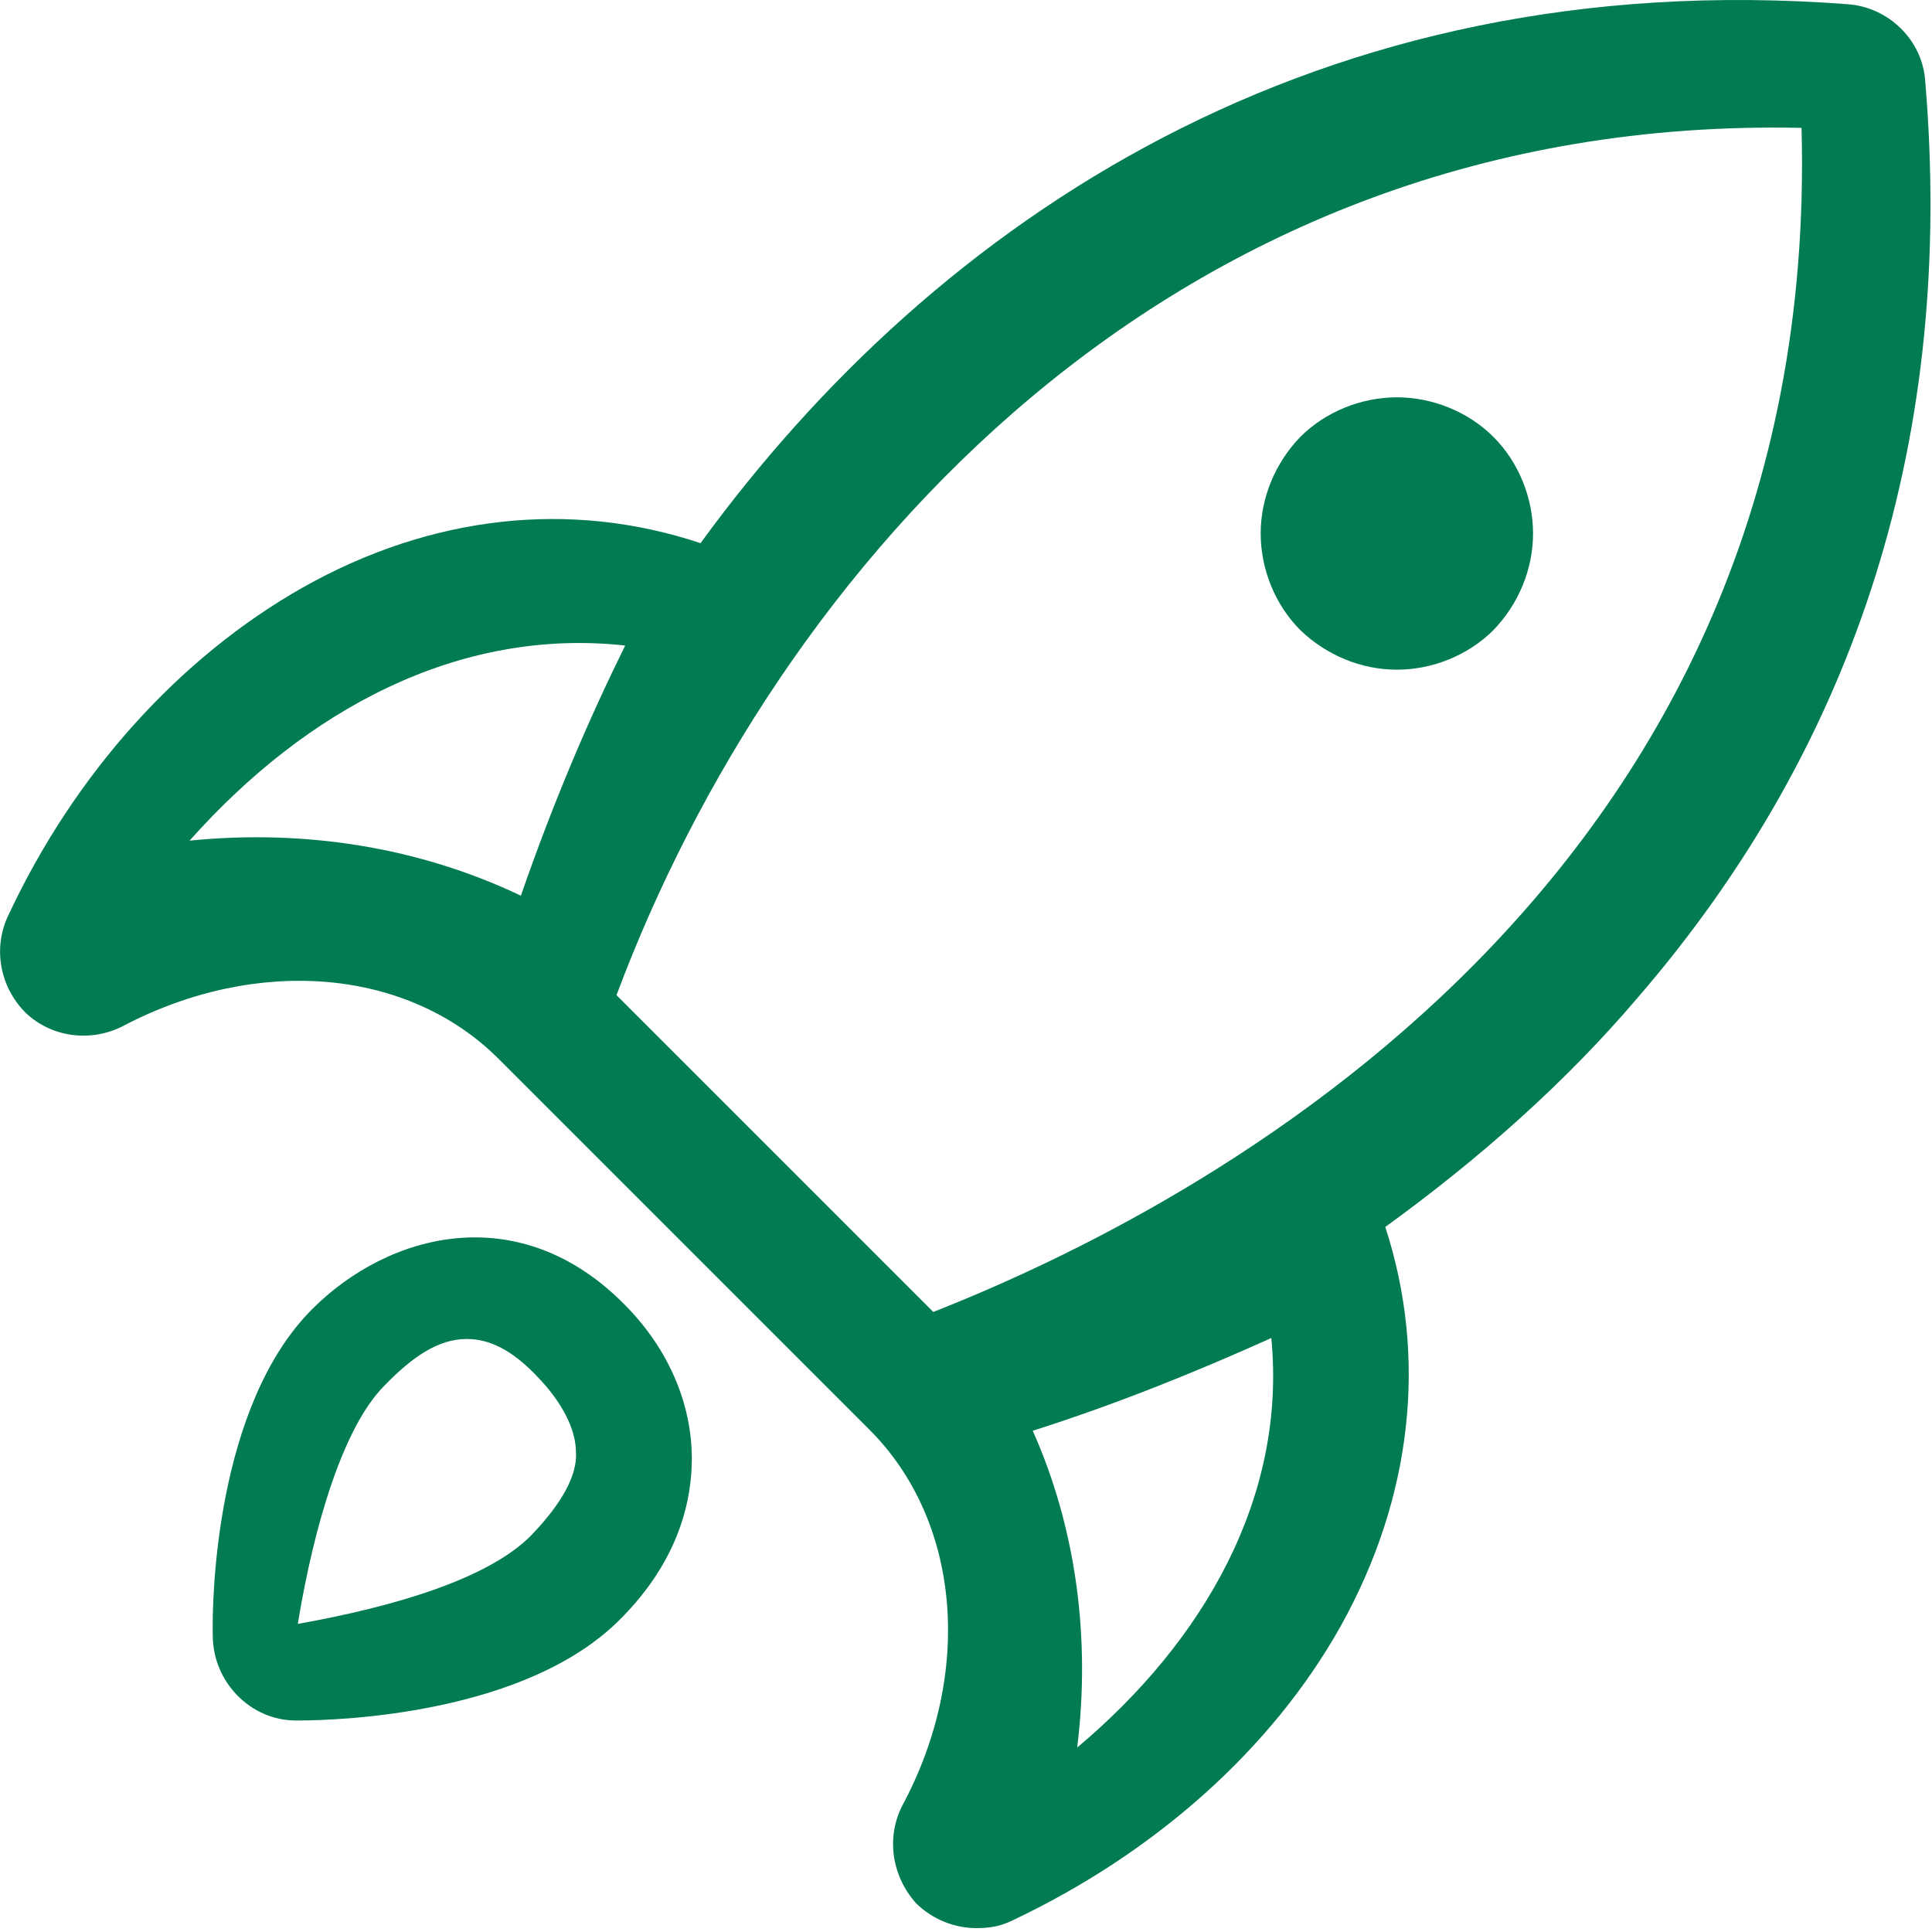 <?xml version="1.0" standalone="no"?><!DOCTYPE svg PUBLIC "-//W3C//DTD SVG 1.1//EN" "http://www.w3.org/Graphics/SVG/1.1/DTD/svg11.dtd"><svg t="1754977356162" class="icon" viewBox="0 0 1024 1024" version="1.1" xmlns="http://www.w3.org/2000/svg" p-id="113171" xmlns:xlink="http://www.w3.org/1999/xlink" width="200" height="200"><path d="M1020.378 42.687c-1.536-21.5-19.452-38.904-40.952-40.44-281.033-21.5-483.234 114.154-608.138 285.641-69.107-23.036-142.82-14.845-210.903 23.547-65.011 36.857-120.809 98.285-156.13 174.046-8.19 17.405-4.095 37.881 9.214 51.19 13.821 13.309 34.809 15.869 51.702 7.167 71.154-37.369 151.011-30.714 199.129 17.405l195.546 195.546 1.024 1.024c48.119 48.119 55.285 128.487 17.405 199.129-8.702 16.893-5.631 37.369 7.167 51.702 8.702 8.702 20.476 13.309 32.25 13.309 6.655 0 12.798-1.024 18.94-4.095 75.761-35.833 137.701-91.118 174.046-156.13 37.881-68.083 46.071-142.308 23.547-211.415 50.166-36.345 95.725-76.785 133.606-121.32 117.225-135.654 168.415-298.95 152.546-486.306z m-919.885 402.866c61.428-69.107 142.308-113.13 230.867-103.404-19.452 39.416-37.881 82.416-55.285 132.582-53.75-25.595-114.154-35.321-175.582-29.178z m470.437 480.675c7.167-57.845-0.512-116.201-23.547-167.903 43.512-13.821 85.487-30.714 126.439-49.142 8.19 84.464-35.833 160.737-102.892 217.046z m-76.273-230.867l-167.903-167.903c84.464-225.748 293.319-466.853 628.102-459.687 10.75 399.794-318.402 571.793-460.199 627.59z" fill="#017c50" p-id="113172"></path><path d="M791.558 231.578c13.309 13.309 20.988 32.25 20.988 51.19s-7.679 37.369-20.988 51.19c-13.309 13.309-32.25 20.988-51.19 20.988s-37.369-7.679-51.19-20.988c-13.309-13.309-20.988-32.25-20.988-51.19s7.679-37.369 20.988-51.19c13.309-13.309 32.25-20.988 51.19-20.988s37.881 7.679 51.19 20.988zM165.504 693.824c-51.19 51.19-53.238 153.57-52.726 173.022 0 24.571 19.964 45.047 44.023 45.047h1.024c23.036 0 121.32-3.583 170.975-53.75 31.738-31.738 37.881-63.988 37.881-84.975 0-29.69-12.798-58.869-35.833-81.904-55.797-56.309-124.904-37.881-165.344 2.56z m116.201 119.785c-22.524 23.036-72.178 37.881-123.88 47.095 8.702-52.726 24.059-103.916 45.559-125.928 14.845-15.357 28.666-25.083 44.023-25.083 11.774 0 24.059 5.631 37.881 20.476 12.286 12.798 19.964 27.131 19.964 39.416 1.024 15.357-12.286 32.25-23.547 44.023z" fill="#017c50" p-id="113173"></path></svg>